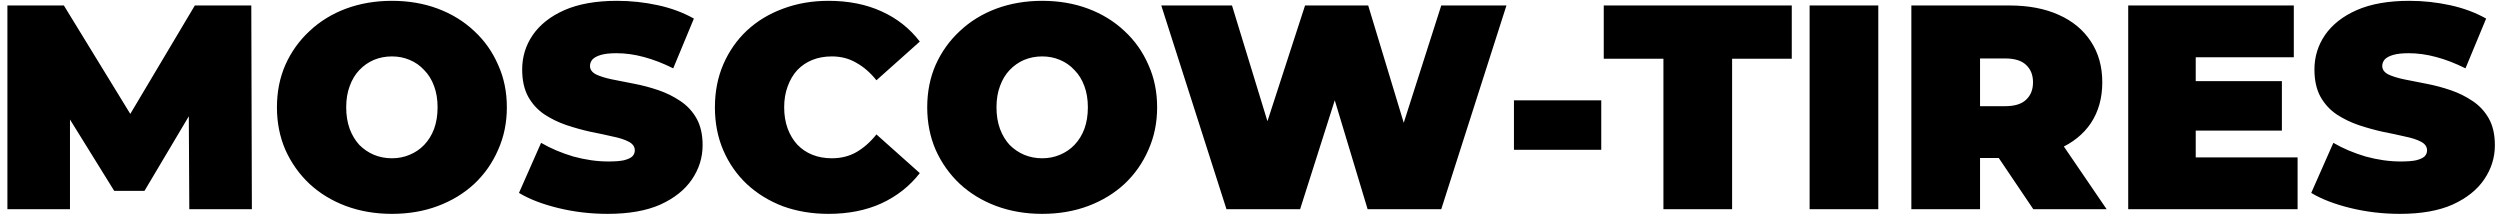 <?xml version="1.0" encoding="UTF-8"?> <svg xmlns="http://www.w3.org/2000/svg" width="239" height="21" viewBox="0 0 239 21" fill="none"><path d="M0.708 20V0.524H6.106L13.896 13.239H11.058L18.626 0.524H24.024L24.079 20H18.097L18.042 9.539H18.988L13.812 18.247H10.919L5.521 9.539H6.69V20H0.708ZM37.465 20.445C35.888 20.445 34.423 20.195 33.069 19.694C31.733 19.193 30.574 18.488 29.591 17.579C28.608 16.652 27.838 15.567 27.282 14.324C26.744 13.081 26.475 11.727 26.475 10.262C26.475 8.778 26.744 7.424 27.282 6.2C27.838 4.957 28.608 3.881 29.591 2.972C30.574 2.045 31.733 1.331 33.069 0.83C34.423 0.329 35.888 0.079 37.465 0.079C39.06 0.079 40.525 0.329 41.861 0.83C43.196 1.331 44.356 2.045 45.339 2.972C46.322 3.881 47.082 4.957 47.62 6.2C48.177 7.424 48.455 8.778 48.455 10.262C48.455 11.727 48.177 13.081 47.62 14.324C47.082 15.567 46.322 16.652 45.339 17.579C44.356 18.488 43.196 19.193 41.861 19.694C40.525 20.195 39.06 20.445 37.465 20.445ZM37.465 15.131C38.077 15.131 38.643 15.02 39.162 14.797C39.7 14.575 40.164 14.259 40.553 13.851C40.961 13.425 41.277 12.914 41.499 12.321C41.722 11.709 41.833 11.022 41.833 10.262C41.833 9.501 41.722 8.824 41.499 8.231C41.277 7.619 40.961 7.109 40.553 6.701C40.164 6.274 39.7 5.949 39.162 5.727C38.643 5.504 38.077 5.393 37.465 5.393C36.853 5.393 36.278 5.504 35.74 5.727C35.221 5.949 34.757 6.274 34.349 6.701C33.959 7.109 33.653 7.619 33.431 8.231C33.208 8.824 33.097 9.501 33.097 10.262C33.097 11.022 33.208 11.709 33.431 12.321C33.653 12.914 33.959 13.425 34.349 13.851C34.757 14.259 35.221 14.575 35.74 14.797C36.278 15.02 36.853 15.131 37.465 15.131ZM58.1 20.445C56.468 20.445 54.891 20.26 53.37 19.889C51.849 19.518 50.597 19.035 49.614 18.442L51.728 13.656C52.656 14.194 53.685 14.63 54.817 14.964C55.967 15.279 57.08 15.437 58.156 15.437C58.786 15.437 59.278 15.4 59.63 15.326C60.001 15.233 60.27 15.112 60.437 14.964C60.604 14.797 60.688 14.602 60.688 14.38C60.688 14.027 60.493 13.749 60.103 13.545C59.714 13.341 59.194 13.174 58.545 13.044C57.914 12.896 57.219 12.748 56.458 12.599C55.698 12.432 54.928 12.219 54.149 11.959C53.389 11.7 52.684 11.356 52.035 10.93C51.404 10.503 50.894 9.947 50.504 9.26C50.115 8.555 49.92 7.684 49.92 6.645C49.92 5.439 50.254 4.345 50.922 3.362C51.608 2.36 52.619 1.563 53.954 0.969C55.308 0.376 56.987 0.079 58.99 0.079C60.307 0.079 61.606 0.218 62.886 0.496C64.165 0.774 65.315 1.201 66.336 1.776L64.36 6.534C63.396 6.051 62.459 5.69 61.55 5.449C60.66 5.207 59.788 5.087 58.935 5.087C58.304 5.087 57.803 5.143 57.432 5.254C57.061 5.365 56.792 5.513 56.625 5.699C56.477 5.884 56.403 6.088 56.403 6.311C56.403 6.645 56.598 6.914 56.987 7.118C57.377 7.303 57.887 7.461 58.517 7.591C59.166 7.721 59.871 7.86 60.632 8.008C61.411 8.157 62.181 8.361 62.941 8.62C63.702 8.88 64.397 9.223 65.028 9.65C65.677 10.076 66.197 10.633 66.586 11.319C66.975 12.005 67.17 12.859 67.17 13.879C67.17 15.066 66.827 16.16 66.141 17.162C65.473 18.145 64.472 18.943 63.136 19.555C61.8 20.148 60.122 20.445 58.1 20.445ZM79.196 20.445C77.638 20.445 76.191 20.204 74.856 19.722C73.539 19.221 72.389 18.516 71.406 17.607C70.441 16.698 69.69 15.623 69.152 14.38C68.614 13.137 68.345 11.764 68.345 10.262C68.345 8.759 68.614 7.387 69.152 6.144C69.69 4.901 70.441 3.826 71.406 2.917C72.389 2.008 73.539 1.312 74.856 0.83C76.191 0.329 77.638 0.079 79.196 0.079C81.107 0.079 82.795 0.413 84.26 1.08C85.744 1.748 86.968 2.713 87.933 3.974L83.787 7.674C83.212 6.951 82.572 6.395 81.867 6.005C81.181 5.597 80.402 5.393 79.53 5.393C78.844 5.393 78.222 5.504 77.666 5.727C77.109 5.949 76.627 6.274 76.219 6.701C75.83 7.127 75.523 7.647 75.301 8.259C75.078 8.852 74.967 9.52 74.967 10.262C74.967 11.004 75.078 11.681 75.301 12.293C75.523 12.887 75.83 13.397 76.219 13.823C76.627 14.25 77.109 14.575 77.666 14.797C78.222 15.02 78.844 15.131 79.53 15.131C80.402 15.131 81.181 14.936 81.867 14.547C82.572 14.139 83.212 13.573 83.787 12.85L87.933 16.55C86.968 17.793 85.744 18.757 84.26 19.444C82.795 20.111 81.107 20.445 79.196 20.445ZM99.632 20.445C98.055 20.445 96.59 20.195 95.236 19.694C93.9 19.193 92.741 18.488 91.758 17.579C90.775 16.652 90.005 15.567 89.449 14.324C88.911 13.081 88.642 11.727 88.642 10.262C88.642 8.778 88.911 7.424 89.449 6.2C90.005 4.957 90.775 3.881 91.758 2.972C92.741 2.045 93.9 1.331 95.236 0.83C96.59 0.329 98.055 0.079 99.632 0.079C101.227 0.079 102.692 0.329 104.028 0.83C105.363 1.331 106.523 2.045 107.506 2.972C108.489 3.881 109.249 4.957 109.787 6.2C110.344 7.424 110.622 8.778 110.622 10.262C110.622 11.727 110.344 13.081 109.787 14.324C109.249 15.567 108.489 16.652 107.506 17.579C106.523 18.488 105.363 19.193 104.028 19.694C102.692 20.195 101.227 20.445 99.632 20.445ZM99.632 15.131C100.244 15.131 100.81 15.02 101.329 14.797C101.867 14.575 102.331 14.259 102.72 13.851C103.128 13.425 103.444 12.914 103.666 12.321C103.889 11.709 104 11.022 104 10.262C104 9.501 103.889 8.824 103.666 8.231C103.444 7.619 103.128 7.109 102.72 6.701C102.331 6.274 101.867 5.949 101.329 5.727C100.81 5.504 100.244 5.393 99.632 5.393C99.02 5.393 98.445 5.504 97.907 5.727C97.388 5.949 96.924 6.274 96.516 6.701C96.126 7.109 95.82 7.619 95.598 8.231C95.375 8.824 95.264 9.501 95.264 10.262C95.264 11.022 95.375 11.709 95.598 12.321C95.82 12.914 96.126 13.425 96.516 13.851C96.924 14.259 97.388 14.575 97.907 14.797C98.445 15.02 99.02 15.131 99.632 15.131ZM117.251 20L111.018 0.524H117.779L122.815 16.967H119.421L124.763 0.524H130.8L135.781 16.967H132.525L137.784 0.524H144.016L137.784 20H130.745L126.683 6.534H128.575L124.29 20H117.251ZM144.733 14.324V9.594H153.08V14.324H144.733ZM159.023 20V5.615H153.319V0.524H171.293V5.615H165.589V20H159.023ZM172.999 20V0.524H179.565V20H172.999ZM182.726 20V0.524H192.102C193.92 0.524 195.487 0.821 196.804 1.414C198.14 2.008 199.169 2.861 199.893 3.974C200.616 5.068 200.978 6.367 200.978 7.869C200.978 9.372 200.616 10.67 199.893 11.764C199.169 12.84 198.14 13.666 196.804 14.241C195.487 14.816 193.92 15.103 192.102 15.103H186.371L189.292 12.404V20H182.726ZM194.384 20L189.598 12.905H196.554L201.395 20H194.384ZM189.292 13.128L186.371 10.151H191.685C192.594 10.151 193.261 9.947 193.688 9.539C194.133 9.13 194.356 8.574 194.356 7.869C194.356 7.164 194.133 6.608 193.688 6.2C193.261 5.792 192.594 5.588 191.685 5.588H186.371L189.292 2.611V13.128ZM209.467 7.758H218.148V12.488H209.467V7.758ZM209.912 15.047H219.65V20H203.457V0.524H219.288V5.476H209.912V15.047ZM229.44 20.445C227.807 20.445 226.231 20.26 224.71 19.889C223.189 19.518 221.937 19.035 220.954 18.442L223.068 13.656C223.996 14.194 225.025 14.63 226.157 14.964C227.307 15.279 228.42 15.437 229.495 15.437C230.126 15.437 230.618 15.4 230.97 15.326C231.341 15.233 231.61 15.112 231.777 14.964C231.944 14.797 232.027 14.602 232.027 14.38C232.027 14.027 231.833 13.749 231.443 13.545C231.053 13.341 230.534 13.174 229.885 13.044C229.254 12.896 228.559 12.748 227.798 12.599C227.038 12.432 226.268 12.219 225.489 11.959C224.728 11.7 224.024 11.356 223.374 10.93C222.744 10.503 222.234 9.947 221.844 9.26C221.455 8.555 221.26 7.684 221.26 6.645C221.26 5.439 221.594 4.345 222.261 3.362C222.948 2.36 223.959 1.563 225.294 0.969C226.648 0.376 228.327 0.079 230.33 0.079C231.647 0.079 232.945 0.218 234.225 0.496C235.505 0.774 236.655 1.201 237.675 1.776L235.7 6.534C234.735 6.051 233.799 5.69 232.89 5.449C231.999 5.207 231.128 5.087 230.274 5.087C229.644 5.087 229.143 5.143 228.772 5.254C228.401 5.365 228.132 5.513 227.965 5.699C227.817 5.884 227.743 6.088 227.743 6.311C227.743 6.645 227.937 6.914 228.327 7.118C228.716 7.303 229.226 7.461 229.857 7.591C230.506 7.721 231.211 7.86 231.972 8.008C232.751 8.157 233.52 8.361 234.281 8.62C235.041 8.88 235.737 9.223 236.368 9.65C237.017 10.076 237.536 10.633 237.926 11.319C238.315 12.005 238.51 12.859 238.51 13.879C238.51 15.066 238.167 16.16 237.481 17.162C236.813 18.145 235.811 18.943 234.476 19.555C233.14 20.148 231.462 20.445 229.44 20.445Z" fill="black"></path></svg> 